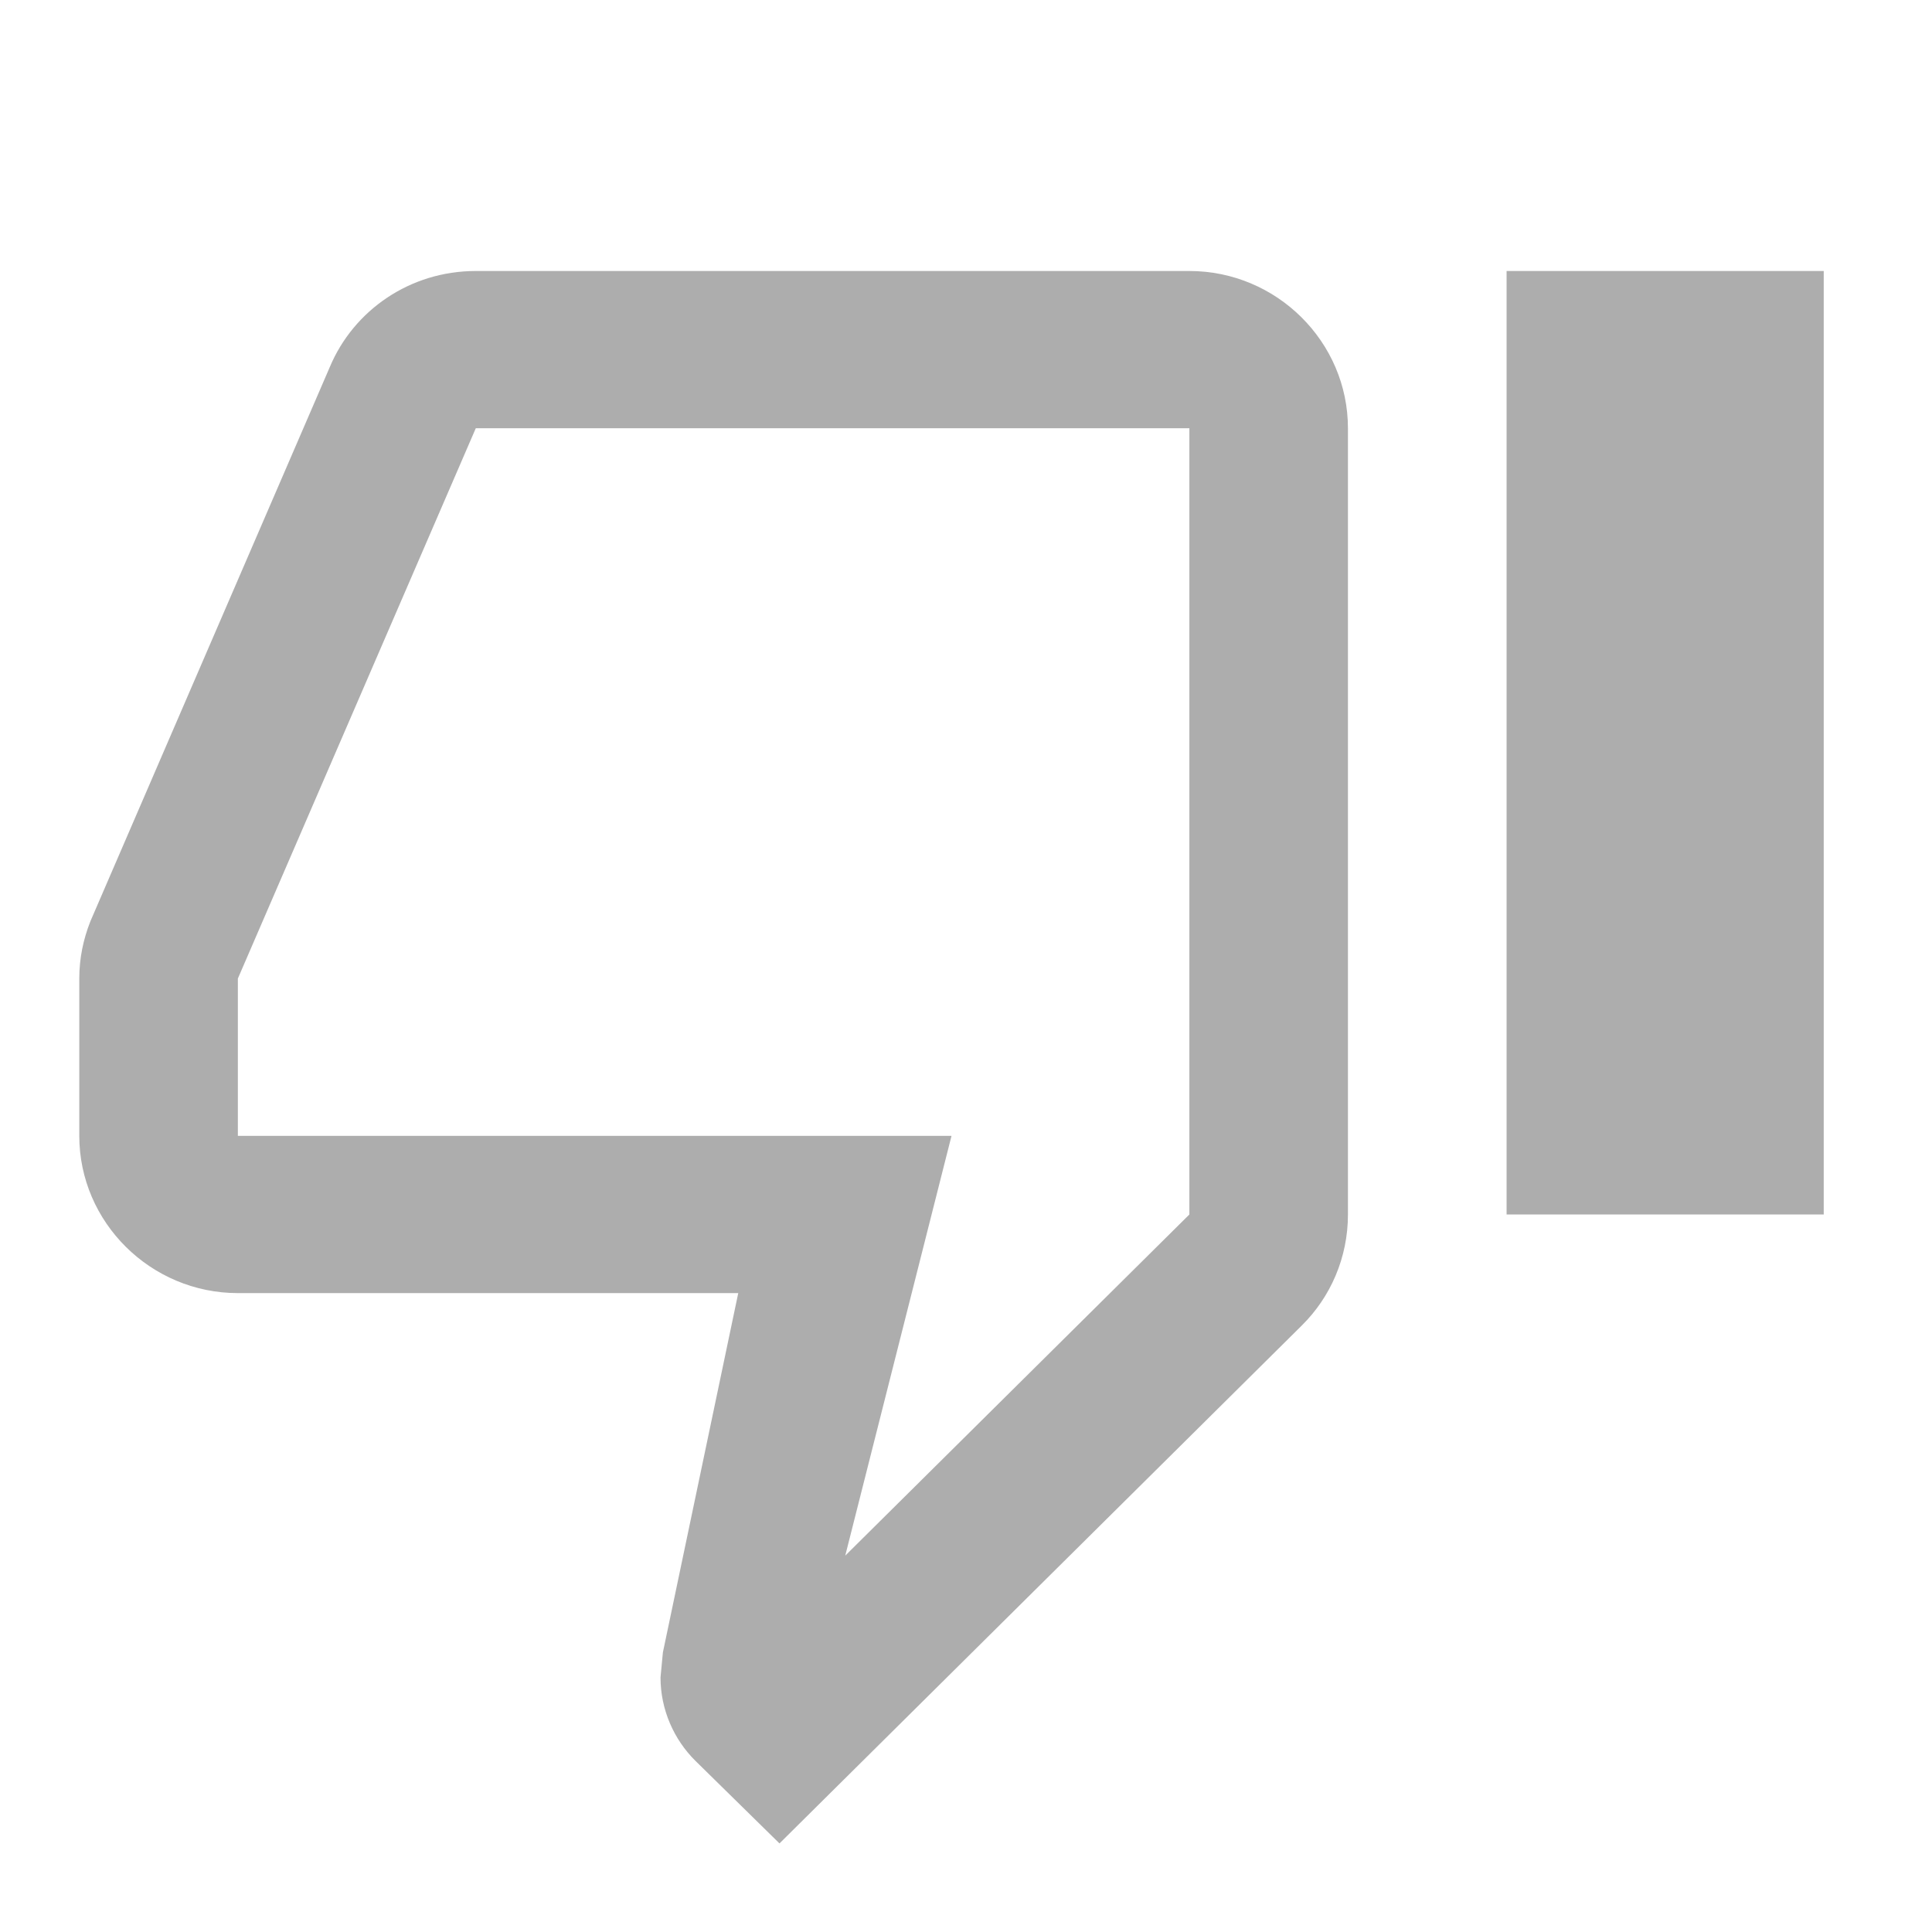 <svg width="26" height="26" viewBox="0 0 26 26" fill="none" xmlns="http://www.w3.org/2000/svg">
<g clip-path="url(#clip0_2873_10751)">
<path d="M16.006 3.647L6.403 3.647C5.517 3.647 4.759 4.176 4.439 4.938L1.217 12.397C1.121 12.64 1.067 12.895 1.067 13.169L1.067 15.286C1.067 16.449 2.028 17.402 3.201 17.402L9.935 17.402L8.921 22.237L8.889 22.575C8.889 23.009 9.07 23.411 9.359 23.697L10.49 24.808L17.522 17.835C17.906 17.454 18.14 16.925 18.14 16.344L18.14 5.763C18.14 4.6 17.18 3.647 16.006 3.647ZM16.006 16.344L11.375 20.935L12.805 15.286L3.201 15.286L3.201 13.169L6.403 5.763L16.006 5.763L16.006 16.344ZM24.543 16.344L20.275 16.344L20.275 3.647L24.543 3.647L24.543 16.344Z" fill="#ADADAD"/>
</g>
<defs>
<clipPath id="clip0_2873_10751">
<rect width="25.61" height="25.392" fill="white" transform="translate(25.609 25.865) rotate(-180)"/>
</clipPath>
</defs>
</svg>
